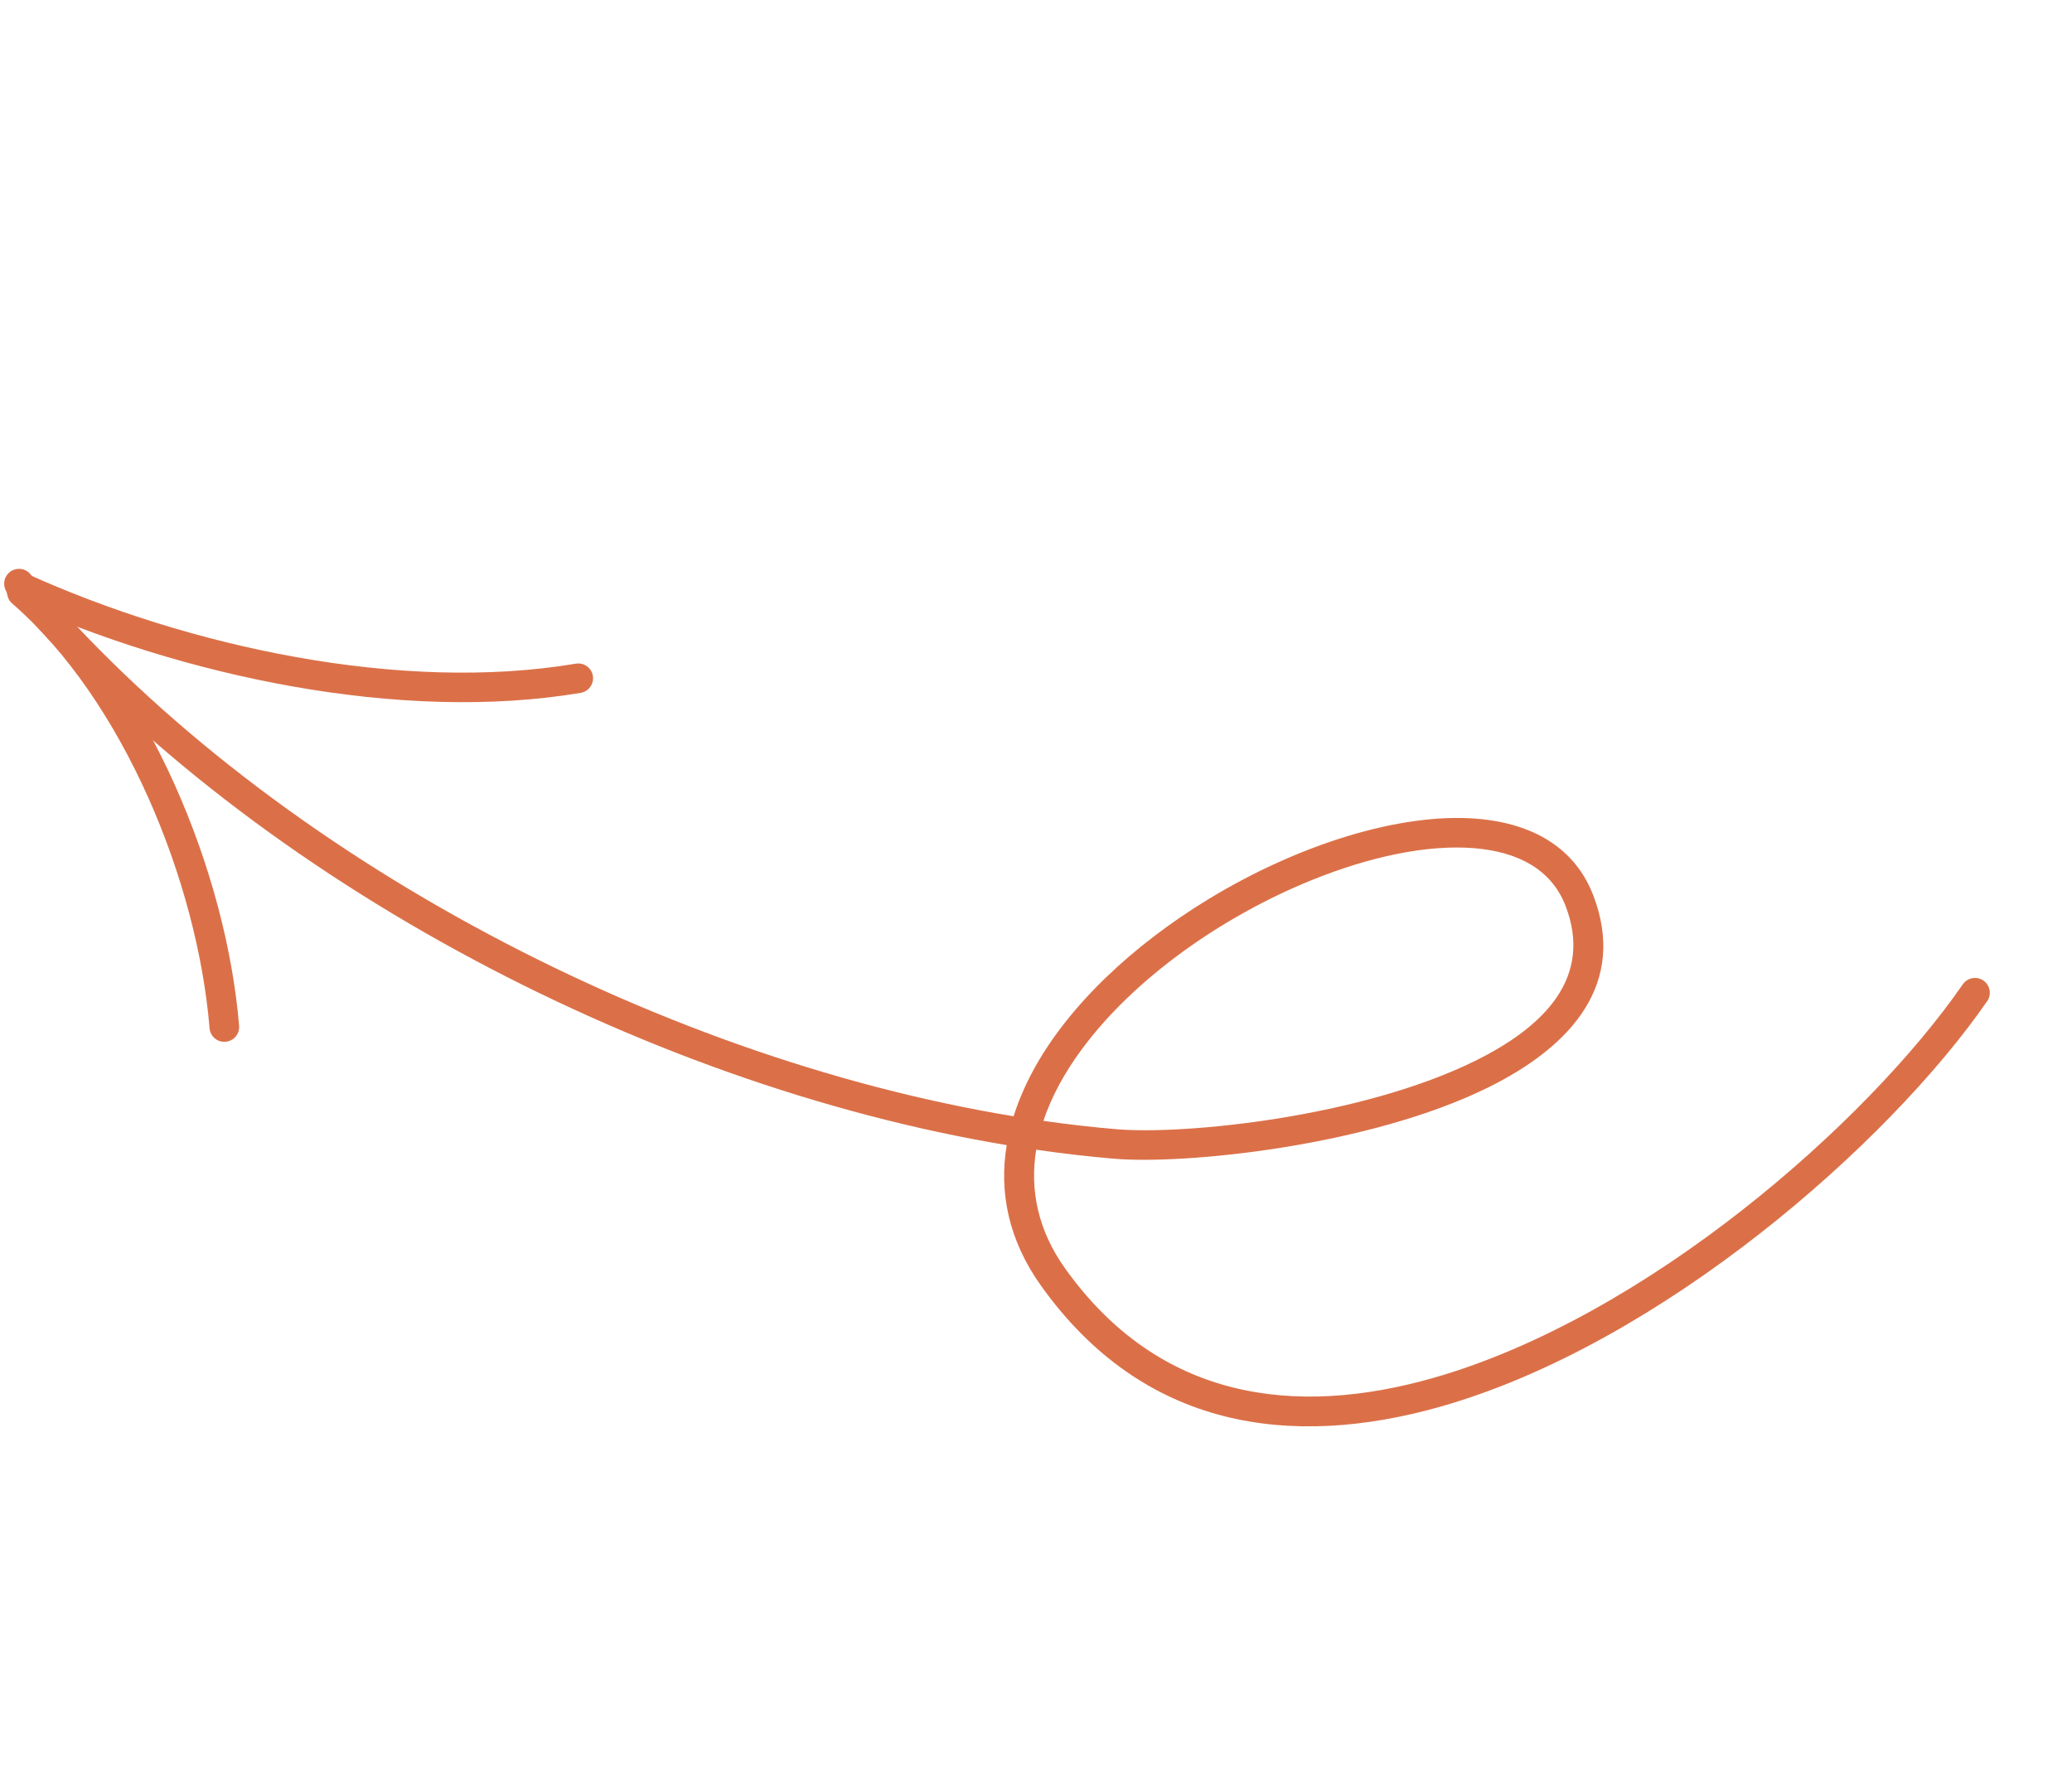 <svg width="140" height="120" viewBox="0 0 140 120" fill="none" xmlns="http://www.w3.org/2000/svg">
<path fill-rule="evenodd" clip-rule="evenodd" d="M68.02 77.378C67.494 80.561 68.135 83.803 70.364 86.915C77.259 96.543 87.193 97.939 97.376 95.037C112.244 90.798 127.631 77.261 134.27 67.648C134.585 67.193 134.47 66.571 134.015 66.259C133.56 65.945 132.936 66.059 132.621 66.514C126.177 75.844 111.256 88.999 96.827 93.114C87.477 95.779 78.326 94.593 71.994 85.749C70.108 83.119 69.576 80.38 70.014 77.688C71.78 77.945 73.53 78.148 75.261 78.296C80.04 78.705 92.478 77.465 100.55 73.483C106.339 70.625 109.882 66.363 107.666 60.531C106.433 57.289 103.563 55.636 99.806 55.325C94.642 54.893 87.72 57.062 81.652 60.758C76.6 63.834 72.147 67.956 69.757 72.433C69.233 73.417 68.803 74.418 68.487 75.429C44.06 71.407 17.608 57.32 2.052 38.794C1.696 38.373 1.066 38.316 0.642 38.673C0.216 39.027 0.161 39.659 0.515 40.08C16.326 58.907 43.178 73.242 68.02 77.378ZM70.5 75.738C72.16 75.976 73.806 76.165 75.435 76.303C80.014 76.694 91.929 75.505 99.663 71.689C104.409 69.348 107.609 66.022 105.793 61.242C104.838 58.732 102.546 57.561 99.638 57.316C96.438 57.05 92.524 57.889 88.596 59.485C82.632 61.906 76.64 66.078 73.067 70.941C71.935 72.481 71.049 74.092 70.5 75.738Z" fill="#DB7048"/>
<path fill-rule="evenodd" clip-rule="evenodd" d="M38.907 44.845C27.122 46.832 12.744 43.718 1.811 38.766C1.308 38.538 0.714 38.762 0.485 39.264C0.256 39.766 0.477 40.36 0.98 40.588C12.255 45.696 27.088 48.865 39.237 46.817C39.781 46.725 40.15 46.209 40.058 45.664C39.968 45.121 39.451 44.754 38.907 44.845Z" fill="#DB7048"/>
<path fill-rule="evenodd" clip-rule="evenodd" d="M0.823 40.779C8.327 47.291 13.338 59.553 14.16 69.48C14.205 70.031 14.689 70.442 15.24 70.394C15.792 70.348 16.201 69.865 16.156 69.314C15.294 58.914 10 46.092 2.138 39.269C1.722 38.907 1.087 38.952 0.723 39.368C0.361 39.786 0.405 40.417 0.823 40.779Z" fill="#DB7048"/>
</svg>
